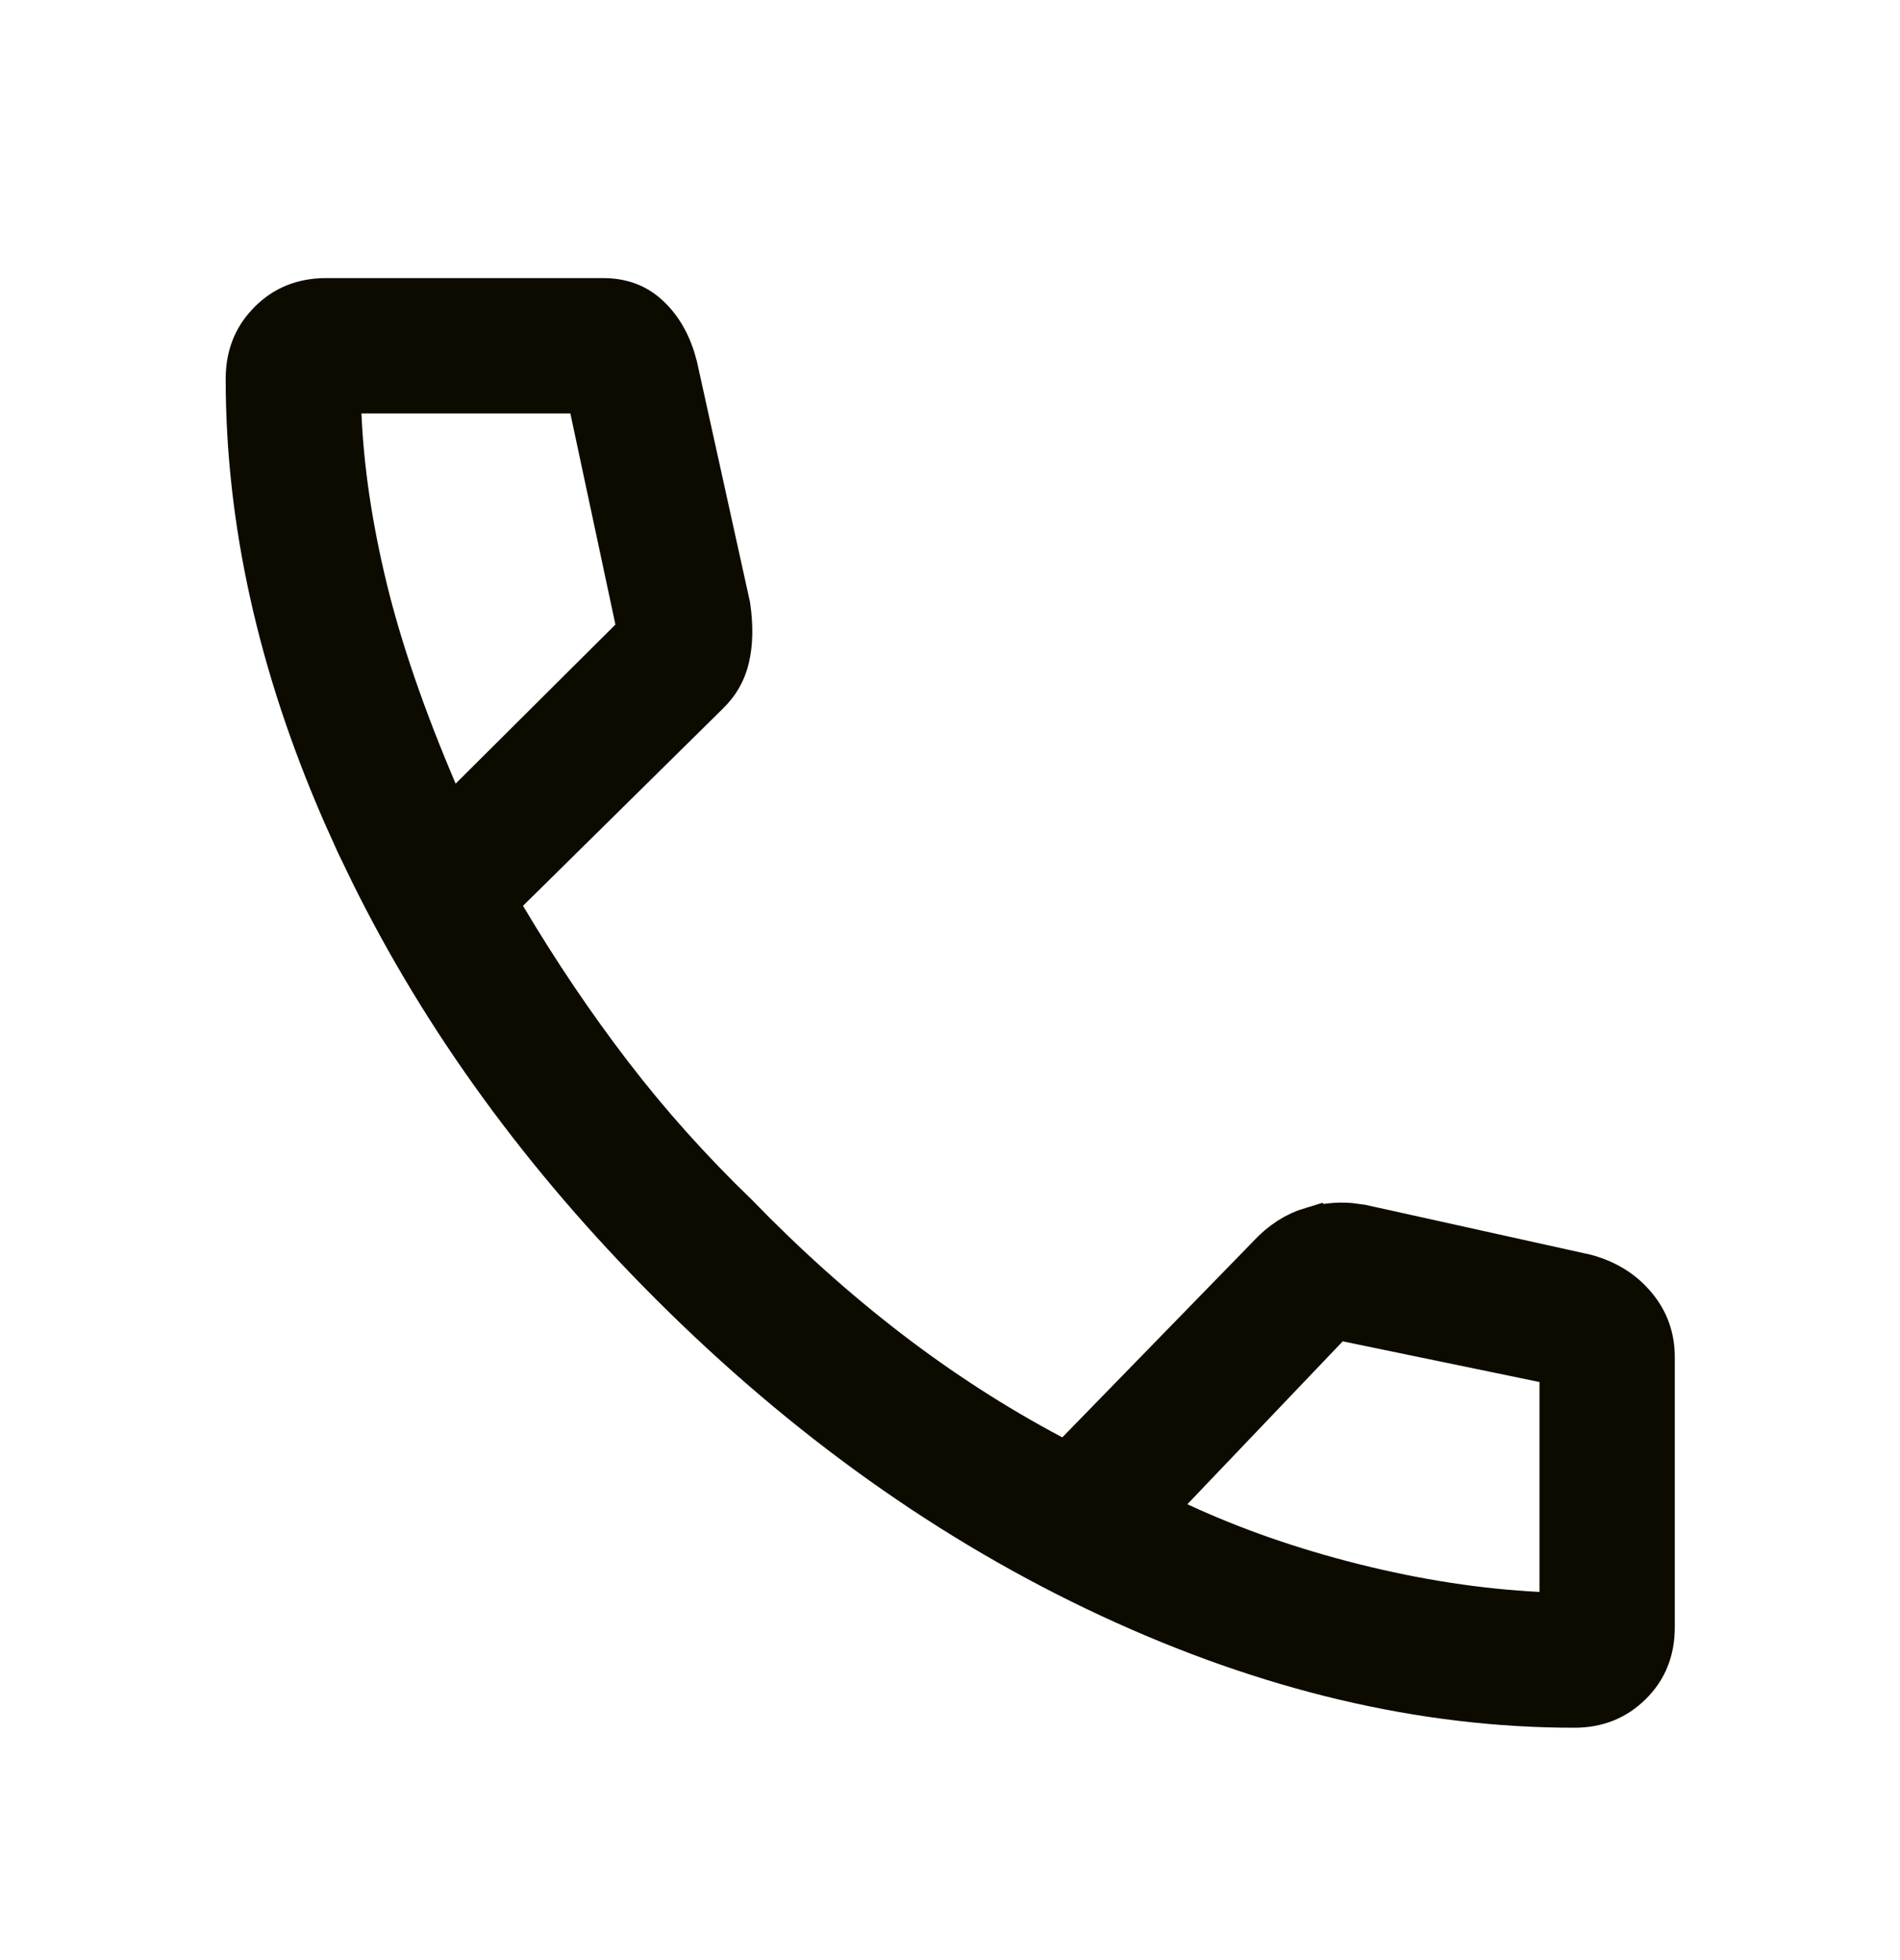 <svg width="32" height="33" viewBox="0 0 32 33" fill="none" xmlns="http://www.w3.org/2000/svg">
<path d="M5.492 5.182H10.159C10.443 5.182 10.654 5.268 10.827 5.431C11.02 5.612 11.165 5.861 11.251 6.201L12.14 10.229C12.187 10.557 12.178 10.828 12.125 11.05C12.076 11.256 11.977 11.428 11.821 11.576L11.815 11.583L8.458 14.894L8.178 15.169L8.379 15.506C8.944 16.457 9.545 17.347 10.181 18.176C10.82 19.009 11.529 19.801 12.308 20.552C13.122 21.392 13.972 22.154 14.859 22.837C15.752 23.524 16.685 24.126 17.657 24.641L17.988 24.816L18.25 24.548L21.456 21.258L21.466 21.247C21.67 21.026 21.89 20.887 22.13 20.815L22.131 20.816C22.325 20.759 22.518 20.737 22.713 20.751L22.908 20.777L26.681 21.612C27.006 21.703 27.251 21.862 27.436 22.086C27.617 22.304 27.707 22.552 27.707 22.849V27.396C27.707 27.754 27.592 28.027 27.367 28.25C27.139 28.475 26.866 28.588 26.515 28.588C23.988 28.588 21.404 27.981 18.759 26.752C16.116 25.524 13.659 23.778 11.388 21.508C9.26 19.38 7.592 17.086 6.378 14.627L6.14 14.134L5.917 13.638C4.835 11.163 4.301 8.745 4.301 6.381C4.301 6.068 4.388 5.818 4.561 5.609L4.64 5.522C4.865 5.296 5.138 5.182 5.492 5.182ZM5.588 6.982C5.628 7.921 5.776 8.907 6.027 9.94C6.28 10.98 6.677 12.131 7.214 13.39L7.503 14.068L8.026 13.548L10.717 10.87L10.911 10.678L10.854 10.411L10.095 6.856L10.011 6.461H5.565L5.588 6.982ZM26.428 22.86L26.029 22.778L22.716 22.093L22.444 22.036L22.253 22.237L19.636 24.98L19.154 25.484L19.786 25.778C20.702 26.204 21.696 26.551 22.766 26.819C23.838 27.088 24.884 27.249 25.903 27.301L26.428 27.327V22.86Z" fill="#0D0B00" stroke="#0D0B00"/>
</svg>
